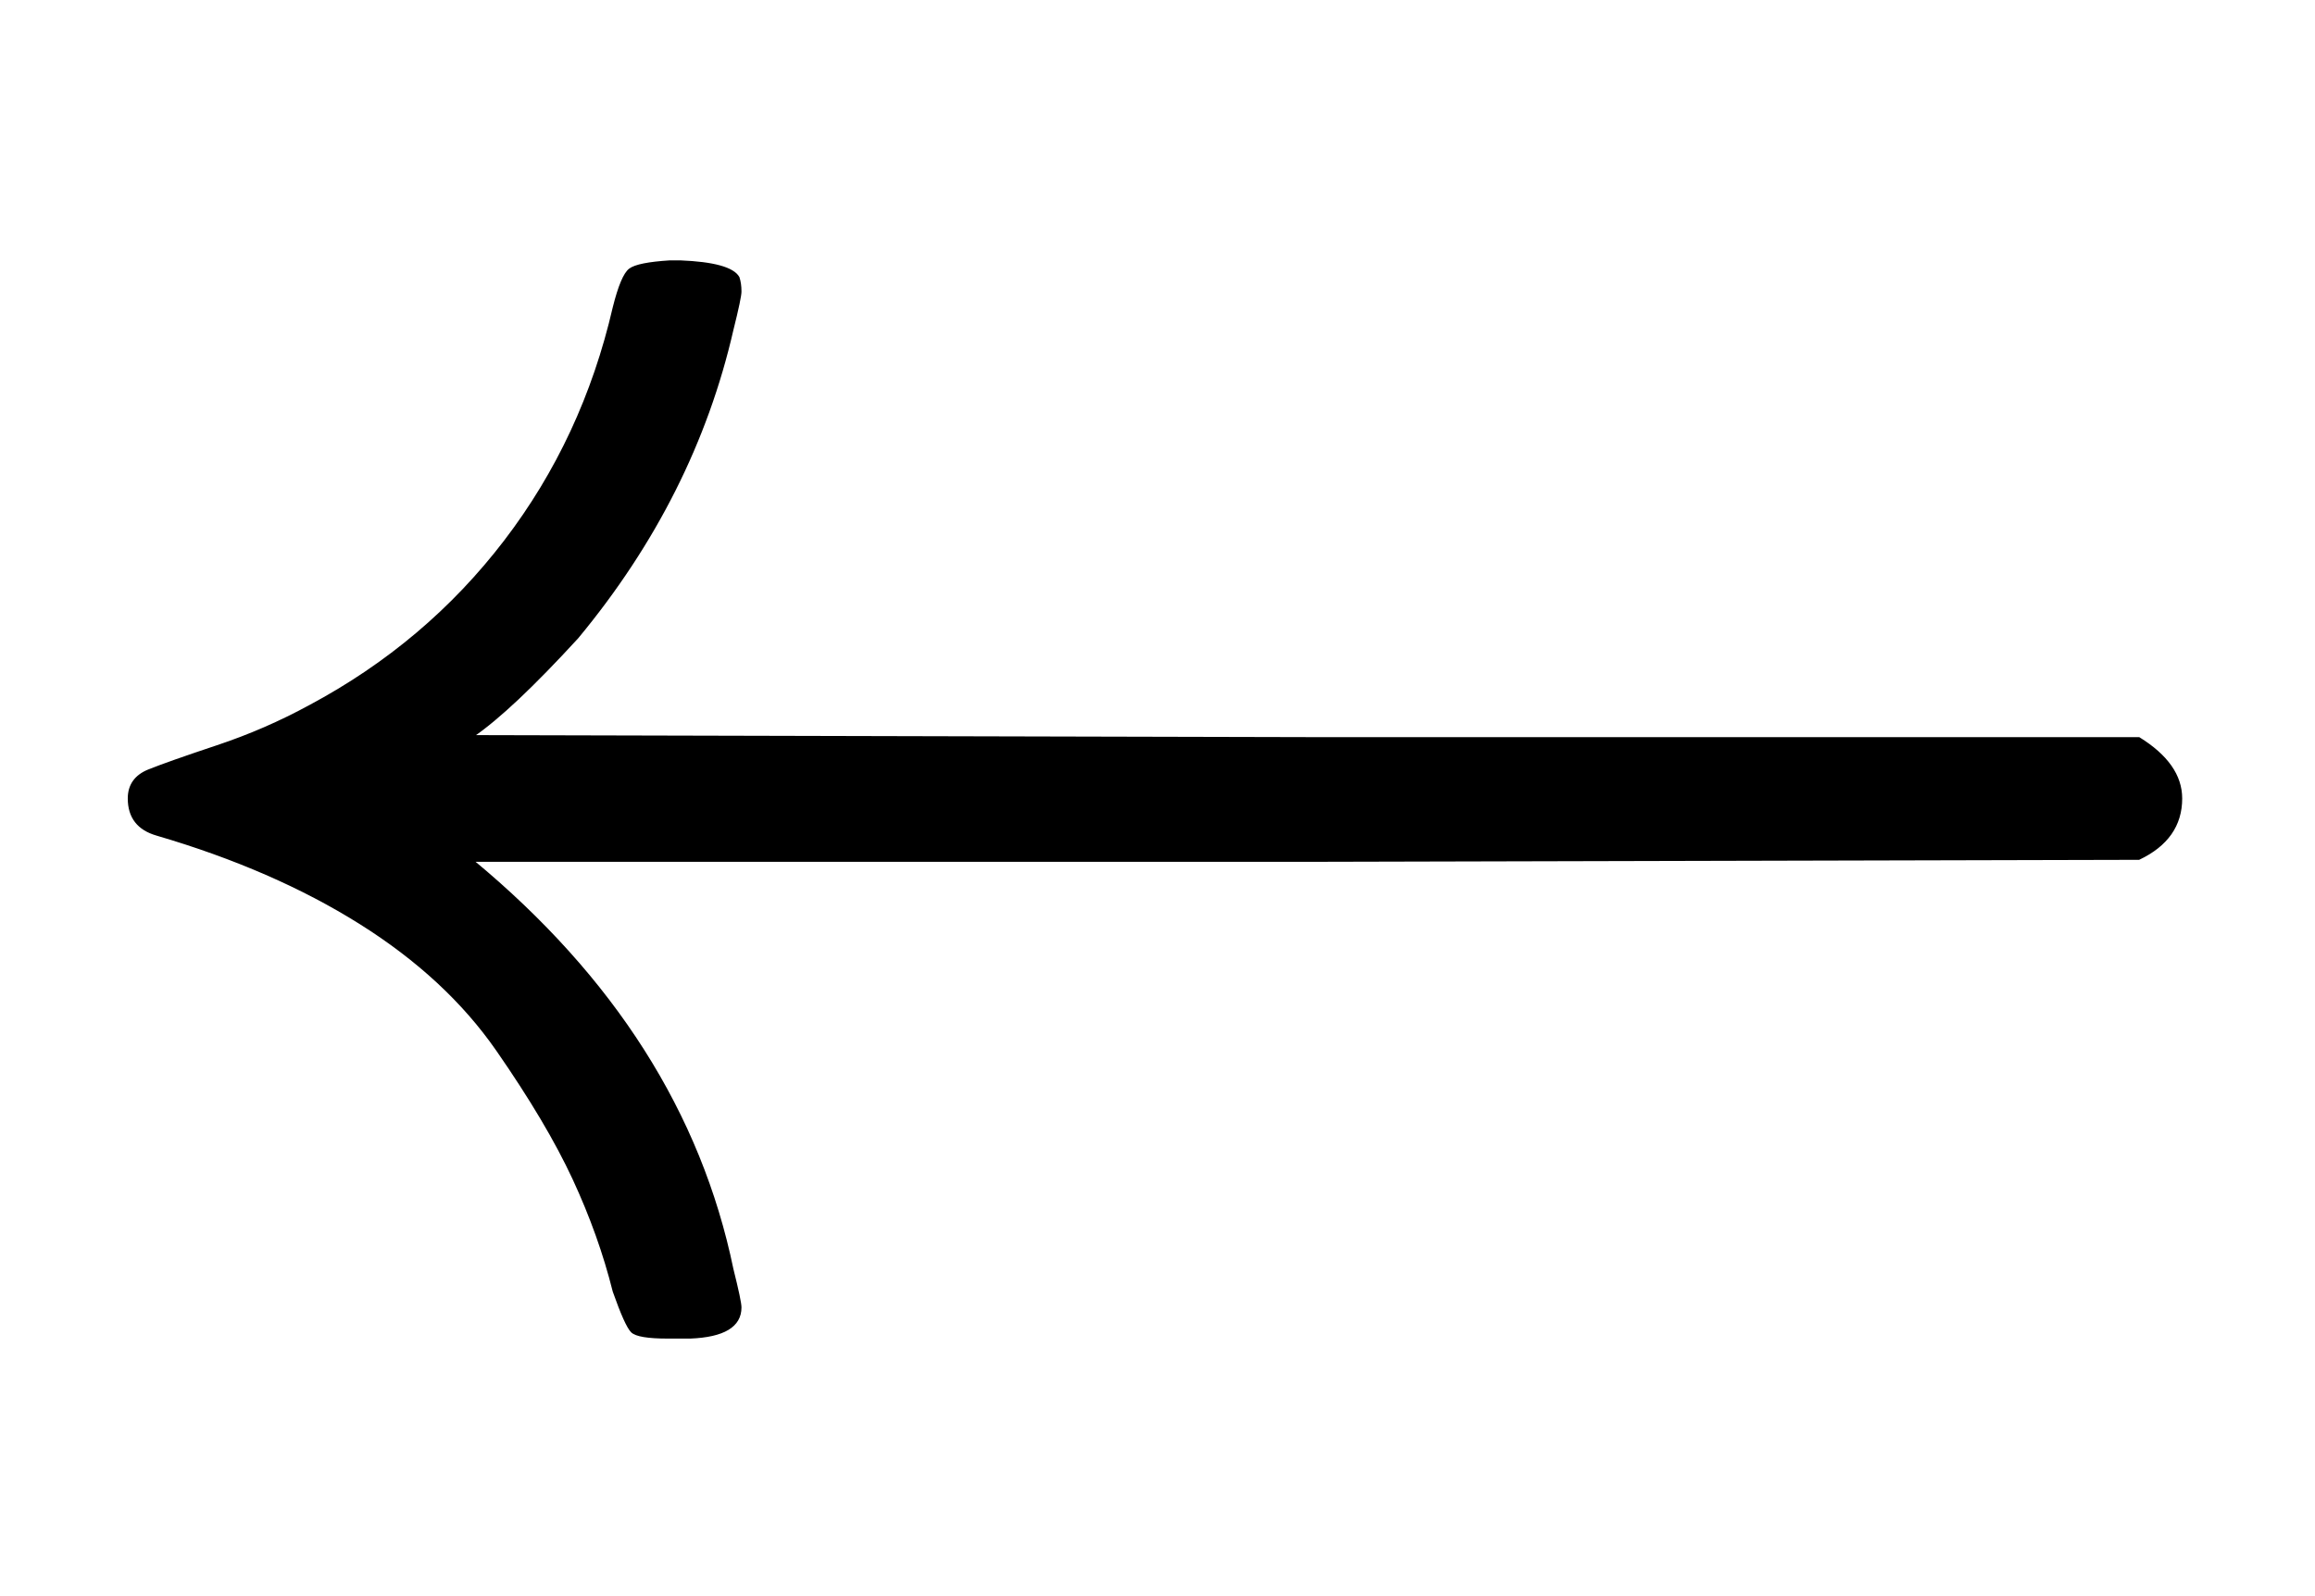 <svg xmlns:xlink="http://www.w3.org/1999/xlink" width="2.672ex" height="1.843ex" style="vertical-align: -0.338ex;" viewBox="0 -647.8 1150.5 793.3" role="img" focusable="false" xmlns="http://www.w3.org/2000/svg" aria-labelledby="MathJax-SVG-1-Title">
<title id="MathJax-SVG-1-Title">{\displaystyle {\boldsymbol {\leftarrow }}}</title>
<defs aria-hidden="true">
<path stroke-width="1" id="E1-MJMAINB-2190" d="M1063 281Q1084 268 1084 251Q1084 231 1063 221L649 220H235Q340 133 364 17Q368 1 368 -2Q368 -16 343 -17Q340 -17 338 -17H332Q317 -17 314 -14T305 6Q298 34 285 62T247 126T179 189T78 233Q64 237 64 251Q64 261 74 265T108 277T154 297Q212 328 251 379T305 495Q309 511 313 514T333 518H338Q363 517 367 510Q368 507 368 503Q368 500 364 484Q345 401 287 331Q254 295 235 282L649 281H1063Z"></path>
</defs>
<g stroke="currentColor" fill="currentColor" stroke-width="0" transform="matrix(1 0 0 -1 0 0)" aria-hidden="true">
 <use xlink:href="#E1-MJMAINB-2190" x="0" y="0"></use>
</g>
</svg>